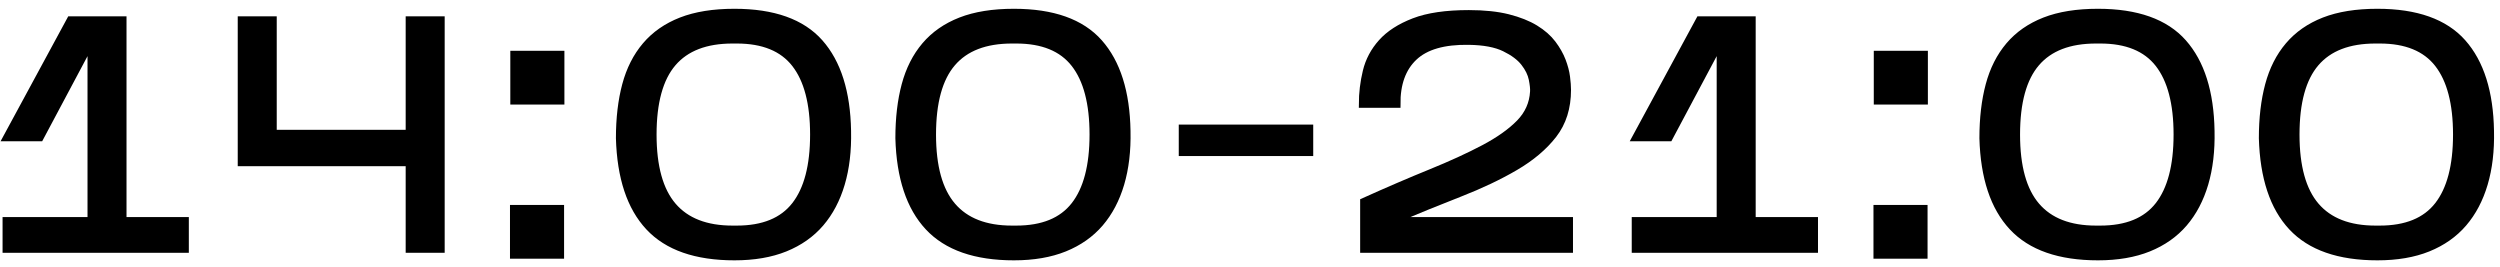 <?xml version="1.0" encoding="UTF-8"?> <svg xmlns="http://www.w3.org/2000/svg" width="243" height="26" viewBox="0 0 243 26" fill="none"><path d="M18.021 21.433V24.238H0.583V21.433H8.84V4.121L3.899 13.398H0.615L6.831 1.921H11.964V21.433H18.021Z" fill="black"></path><path d="M18.021 21.433V24.238H0.583V21.433H8.84V4.121L3.899 13.398H0.615L6.831 1.921H11.964V21.433H18.021Z" stroke="black" stroke-width="0.667" stroke-miterlimit="10"></path><path d="M42.889 1.921V24.237H39.765V15.821H23.441V1.921H26.565V12.951H39.765V1.921H42.889Z" fill="black"></path><path d="M42.889 1.921V24.237H39.765V15.821H23.441V1.921H26.565V12.951H39.765V1.921H42.889Z" stroke="black" stroke-width="0.667" stroke-miterlimit="10"></path><path d="M54.527 9.829H49.936V5.27H54.527V9.829ZM54.495 24.812H49.904V20.254H54.495V24.812Z" fill="black" stroke="black" stroke-width="0.667" stroke-miterlimit="10"></path><path d="M63.485 13.079C63.485 16.204 64.128 18.515 65.413 20.013C66.7 21.512 68.628 22.261 71.2 22.261H71.615C74.186 22.261 76.072 21.492 77.273 19.949C78.475 18.409 79.075 16.119 79.075 13.079C79.075 10.04 78.475 7.751 77.273 6.209C76.072 4.668 74.186 3.897 71.615 3.897H71.2C68.606 3.897 66.673 4.641 65.398 6.129C64.123 7.616 63.485 9.935 63.485 13.079ZM82.391 12.728C82.433 14.641 82.232 16.352 81.785 17.861C81.338 19.371 80.664 20.652 79.761 21.704C78.857 22.756 77.709 23.563 76.317 24.127C74.925 24.689 73.284 24.971 71.392 24.971C67.65 24.971 64.876 24.004 63.071 22.069C61.264 20.136 60.308 17.256 60.201 13.431C60.201 11.496 60.403 9.773 60.806 8.265C61.211 6.756 61.858 5.476 62.752 4.424C63.644 3.372 64.797 2.569 66.21 2.016C67.624 1.464 69.35 1.187 71.392 1.187C75.174 1.187 77.937 2.171 79.68 4.136C81.424 6.103 82.326 8.967 82.391 12.728Z" fill="black"></path><path d="M63.485 13.079C63.485 16.204 64.128 18.515 65.413 20.013C66.7 21.512 68.628 22.261 71.2 22.261H71.615C74.186 22.261 76.072 21.492 77.273 19.949C78.475 18.409 79.075 16.119 79.075 13.079C79.075 10.04 78.475 7.751 77.273 6.209C76.072 4.668 74.186 3.897 71.615 3.897H71.2C68.606 3.897 66.673 4.641 65.398 6.129C64.123 7.616 63.485 9.935 63.485 13.079ZM82.391 12.728C82.433 14.641 82.232 16.352 81.785 17.861C81.338 19.371 80.664 20.652 79.761 21.704C78.857 22.756 77.709 23.563 76.317 24.127C74.925 24.689 73.284 24.971 71.392 24.971C67.65 24.971 64.876 24.004 63.071 22.069C61.264 20.136 60.308 17.256 60.201 13.431C60.201 11.496 60.403 9.773 60.806 8.265C61.211 6.756 61.858 5.476 62.752 4.424C63.644 3.372 64.797 2.569 66.21 2.016C67.624 1.464 69.35 1.187 71.392 1.187C75.174 1.187 77.937 2.171 79.68 4.136C81.424 6.103 82.326 8.967 82.391 12.728Z" stroke="black" stroke-width="0.667" stroke-miterlimit="10"></path><path d="M90.648 13.079C90.648 16.204 91.29 18.515 92.576 20.013C93.862 21.512 95.79 22.261 98.362 22.261H98.777C101.349 22.261 103.234 21.492 104.436 19.949C105.637 18.409 106.237 16.119 106.237 13.079C106.237 10.04 105.637 7.751 104.436 6.209C103.234 4.668 101.349 3.897 98.777 3.897H98.362C95.769 3.897 93.836 4.641 92.561 6.129C91.285 7.616 90.648 9.935 90.648 13.079ZM109.553 12.728C109.596 14.641 109.394 16.352 108.948 17.861C108.501 19.371 107.826 20.652 106.924 21.704C106.02 22.756 104.872 23.563 103.48 24.127C102.088 24.689 100.446 24.971 98.554 24.971C94.813 24.971 92.038 24.004 90.233 22.069C88.426 20.136 87.47 17.256 87.364 13.431C87.364 11.496 87.565 9.773 87.969 8.265C88.373 6.756 89.021 5.476 89.914 4.424C90.806 3.372 91.96 2.569 93.373 2.016C94.786 1.464 96.513 1.187 98.554 1.187C102.337 1.187 105.1 2.171 106.842 4.136C108.586 6.103 109.489 8.967 109.553 12.728Z" fill="black"></path><path d="M90.648 13.079C90.648 16.204 91.29 18.515 92.576 20.013C93.862 21.512 95.79 22.261 98.362 22.261H98.777C101.349 22.261 103.234 21.492 104.436 19.949C105.637 18.409 106.237 16.119 106.237 13.079C106.237 10.04 105.637 7.751 104.436 6.209C103.234 4.668 101.349 3.897 98.777 3.897H98.362C95.769 3.897 93.836 4.641 92.561 6.129C91.285 7.616 90.648 9.935 90.648 13.079ZM109.553 12.728C109.596 14.641 109.394 16.352 108.948 17.861C108.501 19.371 107.826 20.652 106.924 21.704C106.02 22.756 104.872 23.563 103.48 24.127C102.088 24.689 100.446 24.971 98.554 24.971C94.813 24.971 92.038 24.004 90.233 22.069C88.426 20.136 87.47 17.256 87.364 13.431C87.364 11.496 87.565 9.773 87.969 8.265C88.373 6.756 89.021 5.476 89.914 4.424C90.806 3.372 91.96 2.569 93.373 2.016C94.786 1.464 96.513 1.187 98.554 1.187C102.337 1.187 105.1 2.171 106.842 4.136C108.586 6.103 109.489 8.967 109.553 12.728Z" stroke="black" stroke-width="0.667" stroke-miterlimit="10"></path><path d="M127.312 14.834H114.909V12.443H127.312V14.834Z" fill="black" stroke="black" stroke-width="0.667" stroke-miterlimit="10"></path><path d="M152.561 21.433V24.238H132.54V19.582C134.899 18.52 137.072 17.585 139.06 16.778C141.047 15.97 142.773 15.18 144.24 14.404C145.707 13.628 146.86 12.808 147.7 11.948C148.539 11.086 148.991 10.072 149.055 8.904C149.075 8.628 149.033 8.224 148.927 7.69C148.82 7.161 148.56 6.628 148.145 6.097C147.731 5.566 147.099 5.093 146.249 4.68C145.399 4.264 144.24 4.046 142.773 4.025C140.351 3.982 138.576 4.493 137.449 5.556C136.323 6.618 135.771 8.149 135.792 10.146H132.412C132.412 9.062 132.54 7.994 132.795 6.942C133.049 5.89 133.549 4.95 134.293 4.121C135.036 3.292 136.084 2.617 137.433 2.096C138.783 1.574 140.563 1.314 142.773 1.314C144.261 1.314 145.532 1.449 146.584 1.713C147.636 1.98 148.517 2.33 149.229 2.765C149.941 3.201 150.505 3.696 150.92 4.248C151.335 4.801 151.647 5.353 151.86 5.905C152.072 6.46 152.211 6.985 152.275 7.484C152.339 7.984 152.369 8.405 152.369 8.742C152.369 10.465 151.913 11.916 151 13.096C150.085 14.276 148.847 15.322 147.284 16.236C145.723 17.15 143.921 18.005 141.881 18.802C139.84 19.6 137.683 20.476 135.409 21.433H152.561Z" fill="black"></path><path d="M152.561 21.433V24.238H132.54V19.582C134.899 18.52 137.072 17.585 139.06 16.778C141.047 15.97 142.773 15.18 144.24 14.404C145.707 13.628 146.86 12.808 147.7 11.948C148.539 11.086 148.991 10.072 149.055 8.904C149.075 8.628 149.033 8.224 148.927 7.69C148.82 7.161 148.56 6.628 148.145 6.097C147.731 5.566 147.099 5.093 146.249 4.68C145.399 4.264 144.24 4.046 142.773 4.025C140.351 3.982 138.576 4.493 137.449 5.556C136.323 6.618 135.771 8.149 135.792 10.146H132.412C132.412 9.062 132.54 7.994 132.795 6.942C133.049 5.89 133.549 4.95 134.293 4.121C135.036 3.292 136.084 2.617 137.433 2.096C138.783 1.574 140.563 1.314 142.773 1.314C144.261 1.314 145.532 1.449 146.584 1.713C147.636 1.98 148.517 2.33 149.229 2.765C149.941 3.201 150.505 3.696 150.92 4.248C151.335 4.801 151.647 5.353 151.86 5.905C152.072 6.46 152.211 6.985 152.275 7.484C152.339 7.984 152.369 8.405 152.369 8.742C152.369 10.465 151.913 11.916 151 13.096C150.085 14.276 148.847 15.322 147.284 16.236C145.723 17.15 143.921 18.005 141.881 18.802C139.84 19.6 137.683 20.476 135.409 21.433H152.561Z" stroke="black" stroke-width="0.667" stroke-miterlimit="10"></path><path d="M176.376 21.433V24.238H158.938V21.433H167.195V4.121L162.254 13.398H158.97L165.186 1.921H170.319V21.433H176.376Z" fill="black"></path><path d="M176.376 21.433V24.238H158.938V21.433H167.195V4.121L162.254 13.398H158.97L165.186 1.921H170.319V21.433H176.376Z" stroke="black" stroke-width="0.667" stroke-miterlimit="10"></path><path d="M187.056 9.829H182.465V5.27H187.056V9.829ZM187.025 24.812H182.435V20.254H187.025V24.812Z" fill="black" stroke="black" stroke-width="0.667" stroke-miterlimit="10"></path><path d="M196.016 13.079C196.016 16.204 196.658 18.515 197.944 20.013C199.23 21.512 201.158 22.261 203.73 22.261H204.145C206.717 22.261 208.602 21.492 209.804 19.949C211.005 18.409 211.605 16.119 211.605 13.079C211.605 10.04 211.005 7.751 209.804 6.209C208.602 4.668 206.717 3.897 204.145 3.897H203.73C201.137 3.897 199.204 4.641 197.929 6.129C196.653 7.616 196.016 9.935 196.016 13.079ZM214.921 12.728C214.964 14.641 214.762 16.352 214.316 17.861C213.869 19.371 213.194 20.652 212.292 21.704C211.388 22.756 210.24 23.563 208.848 24.127C207.456 24.689 205.814 24.971 203.922 24.971C200.181 24.971 197.406 24.004 195.601 22.069C193.794 20.136 192.838 17.256 192.732 13.431C192.732 11.496 192.933 9.773 193.337 8.265C193.741 6.756 194.389 5.476 195.282 4.424C196.174 3.372 197.328 2.569 198.741 2.016C200.154 1.464 201.881 1.187 203.922 1.187C207.705 1.187 210.468 2.171 212.21 4.136C213.954 6.103 214.857 8.967 214.921 12.728Z" fill="black"></path><path d="M196.016 13.079C196.016 16.204 196.658 18.515 197.944 20.013C199.23 21.512 201.158 22.261 203.73 22.261H204.145C206.717 22.261 208.602 21.492 209.804 19.949C211.005 18.409 211.605 16.119 211.605 13.079C211.605 10.04 211.005 7.751 209.804 6.209C208.602 4.668 206.717 3.897 204.145 3.897H203.73C201.137 3.897 199.204 4.641 197.929 6.129C196.653 7.616 196.016 9.935 196.016 13.079ZM214.921 12.728C214.964 14.641 214.762 16.352 214.316 17.861C213.869 19.371 213.194 20.652 212.292 21.704C211.388 22.756 210.24 23.563 208.848 24.127C207.456 24.689 205.814 24.971 203.922 24.971C200.181 24.971 197.406 24.004 195.601 22.069C193.794 20.136 192.838 17.256 192.732 13.431C192.732 11.496 192.933 9.773 193.337 8.265C193.741 6.756 194.389 5.476 195.282 4.424C196.174 3.372 197.328 2.569 198.741 2.016C200.154 1.464 201.881 1.187 203.922 1.187C207.705 1.187 210.468 2.171 212.21 4.136C213.954 6.103 214.857 8.967 214.921 12.728Z" stroke="black" stroke-width="0.667" stroke-miterlimit="10"></path><path d="M223.179 13.079C223.179 16.204 223.822 18.515 225.107 20.013C226.394 21.512 228.322 22.261 230.894 22.261H231.308C233.88 22.261 235.766 21.492 236.967 19.949C238.168 18.409 238.768 16.119 238.768 13.079C238.768 10.04 238.168 7.751 236.967 6.209C235.766 4.668 233.88 3.897 231.308 3.897H230.894C228.3 3.897 226.367 4.641 225.092 6.129C223.816 7.616 223.179 9.935 223.179 13.079ZM242.084 12.728C242.127 14.641 241.926 16.352 241.479 17.861C241.032 19.371 240.358 20.652 239.455 21.704C238.551 22.756 237.403 23.563 236.011 24.127C234.619 24.689 232.978 24.971 231.086 24.971C227.344 24.971 224.57 24.004 222.764 22.069C220.958 20.136 220.002 17.256 219.895 13.431C219.895 11.496 220.096 9.773 220.5 8.265C220.904 6.756 221.552 5.476 222.446 4.424C223.338 3.372 224.491 2.569 225.904 2.016C227.318 1.464 229.044 1.187 231.086 1.187C234.868 1.187 237.631 2.171 239.374 4.136C241.118 6.103 242.02 8.967 242.084 12.728Z" fill="black"></path><path d="M223.179 13.079C223.179 16.204 223.822 18.515 225.107 20.013C226.394 21.512 228.322 22.261 230.894 22.261H231.308C233.88 22.261 235.766 21.492 236.967 19.949C238.168 18.409 238.768 16.119 238.768 13.079C238.768 10.04 238.168 7.751 236.967 6.209C235.766 4.668 233.88 3.897 231.308 3.897H230.894C228.3 3.897 226.367 4.641 225.092 6.129C223.816 7.616 223.179 9.935 223.179 13.079ZM242.084 12.728C242.127 14.641 241.926 16.352 241.479 17.861C241.032 19.371 240.358 20.652 239.455 21.704C238.551 22.756 237.403 23.563 236.011 24.127C234.619 24.689 232.978 24.971 231.086 24.971C227.344 24.971 224.57 24.004 222.764 22.069C220.958 20.136 220.002 17.256 219.895 13.431C219.895 11.496 220.096 9.773 220.5 8.265C220.904 6.756 221.552 5.476 222.446 4.424C223.338 3.372 224.491 2.569 225.904 2.016C227.318 1.464 229.044 1.187 231.086 1.187C234.868 1.187 237.631 2.171 239.374 4.136C241.118 6.103 242.02 8.967 242.084 12.728Z" stroke="black" stroke-width="0.667" stroke-miterlimit="10"></path></svg> 